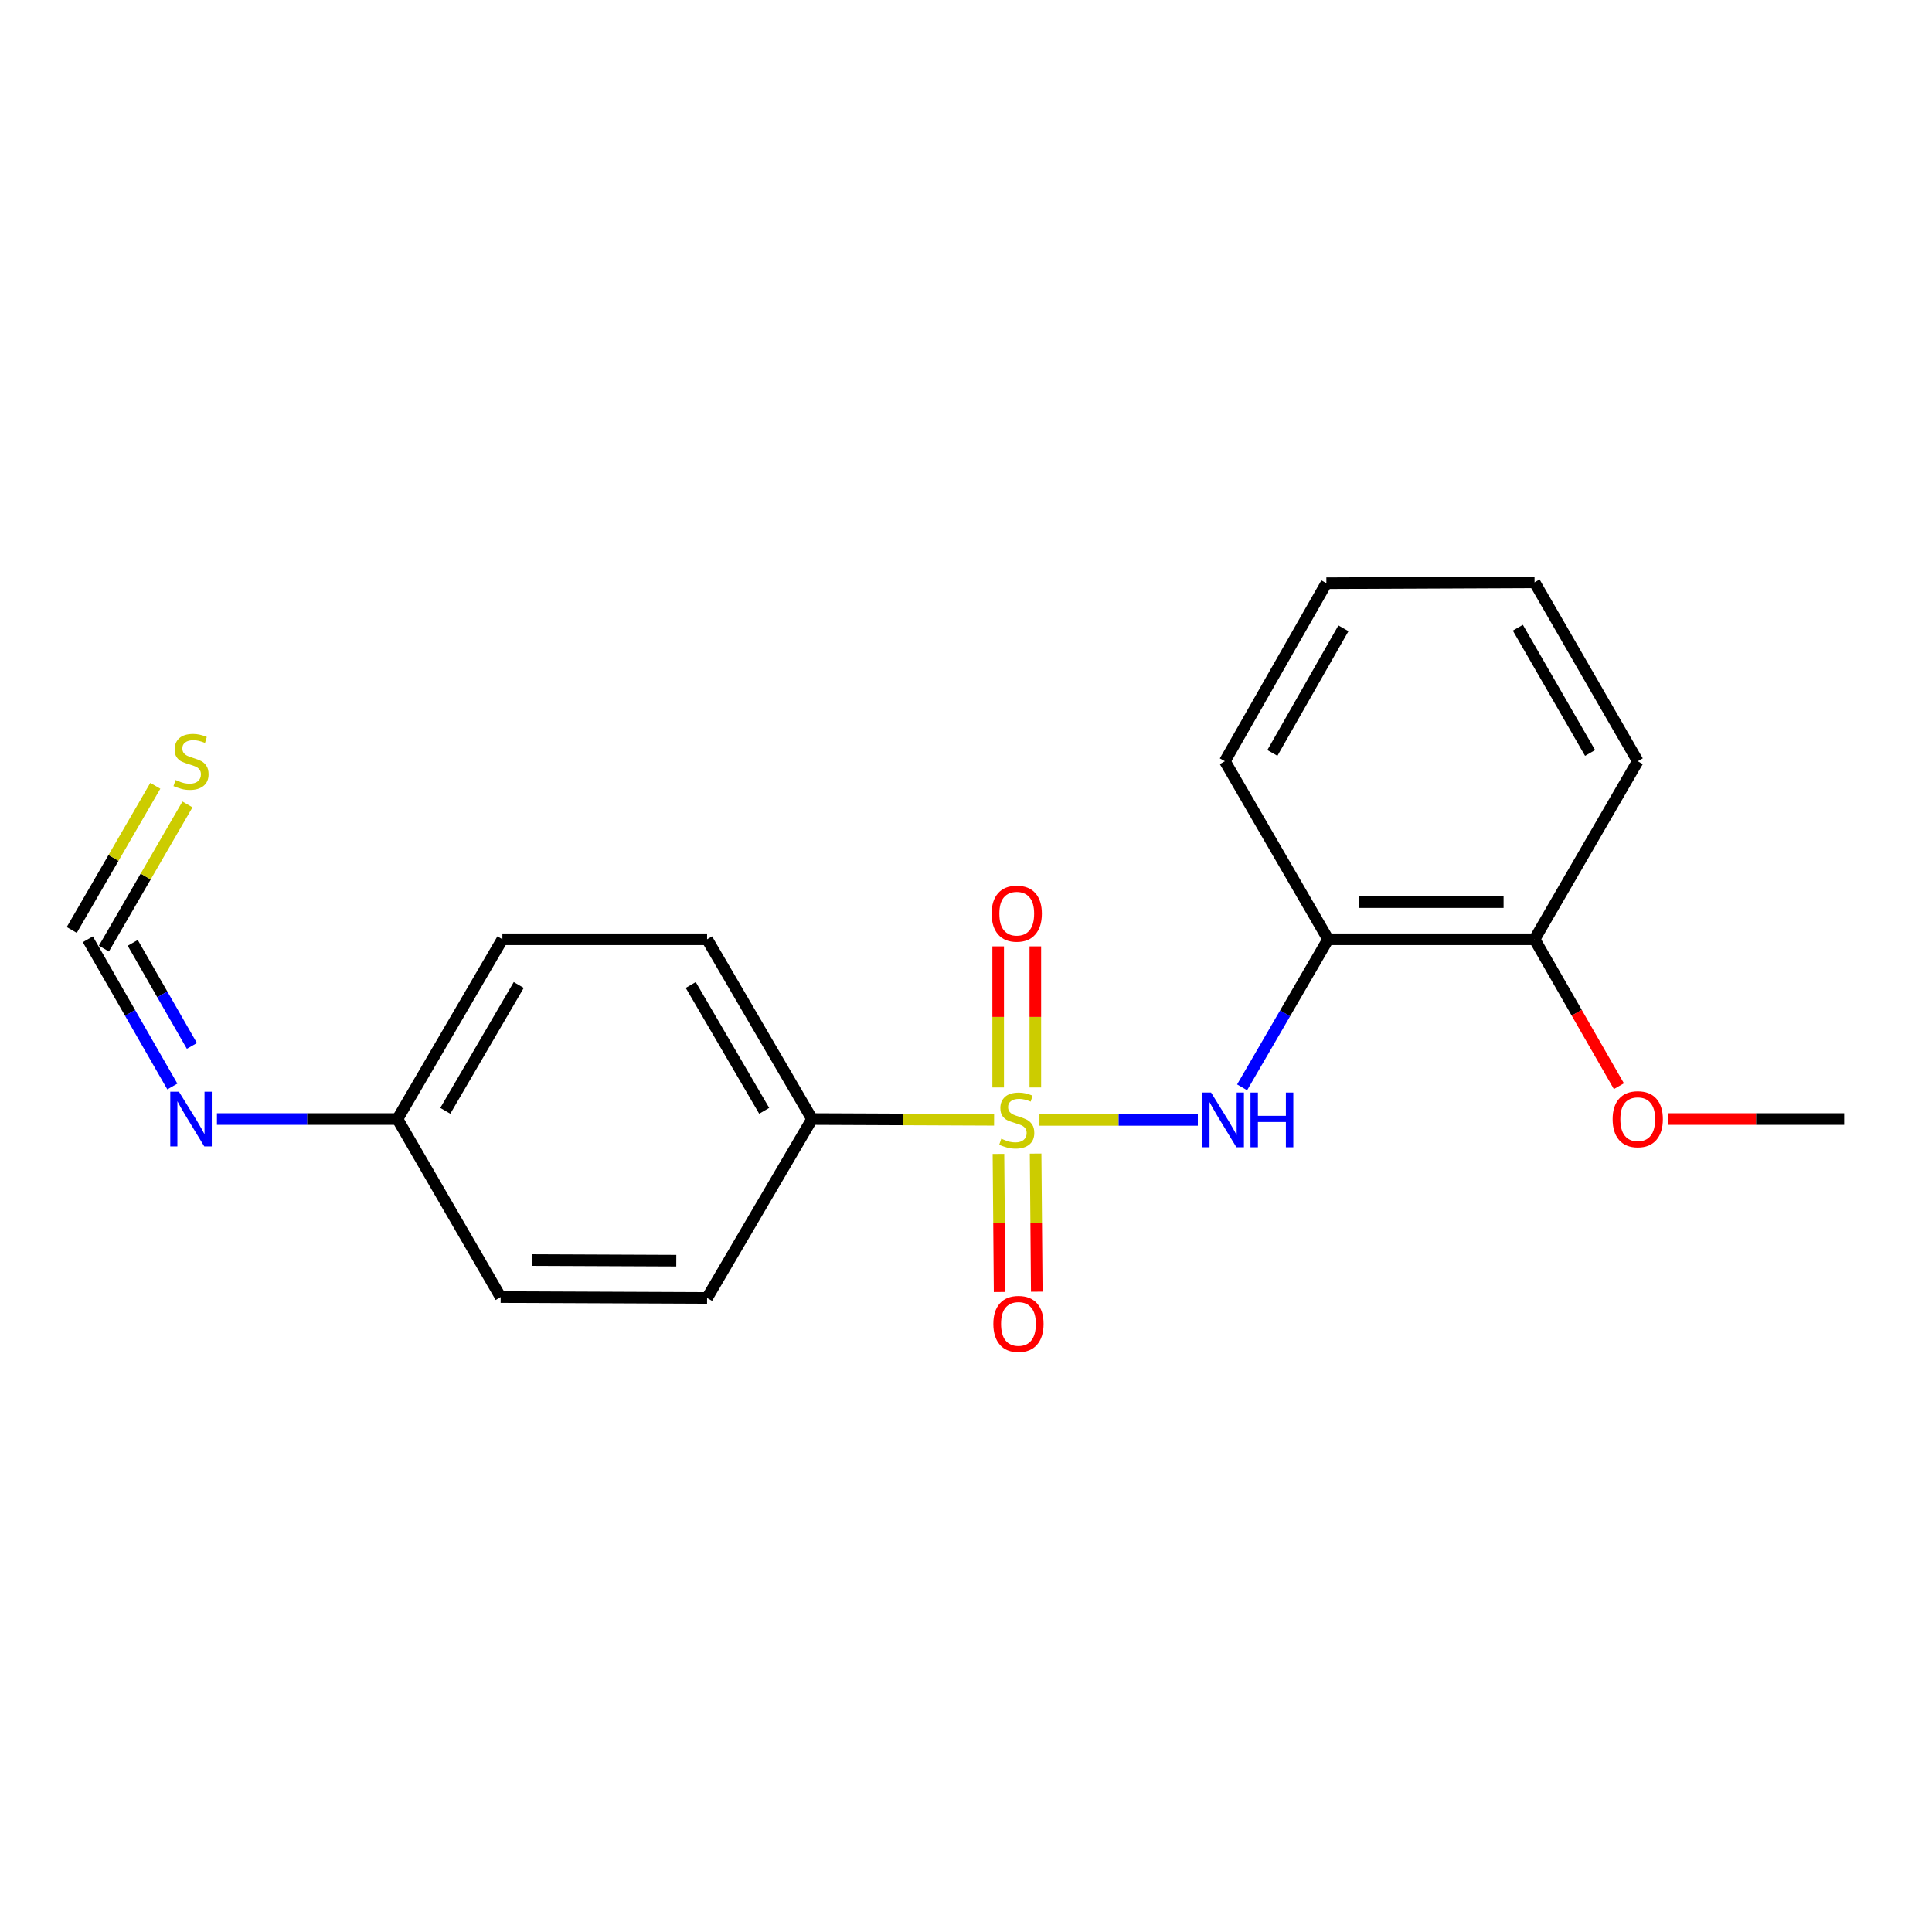 <?xml version='1.0' encoding='iso-8859-1'?>
<svg version='1.1' baseProfile='full'
              xmlns='http://www.w3.org/2000/svg'
                      xmlns:rdkit='http://www.rdkit.org/xml'
                      xmlns:xlink='http://www.w3.org/1999/xlink'
                  xml:space='preserve'
width='1000px' height='1000px' viewBox='0 0 1000 1000'>
<!-- END OF HEADER -->
<rect style='opacity:1.0;fill:#FFFFFF;stroke:none' width='1000' height='1000' x='0' y='0'> </rect>
<path class='bond-0' d='M 538.017,579.665 L 579.007,579.665' style='fill:none;fill-rule:evenodd;stroke:#CCCC00;stroke-width:6px;stroke-linecap:butt;stroke-linejoin:miter;stroke-opacity:1' />
<path class='bond-0' d='M 579.007,579.665 L 619.997,579.665' style='fill:none;fill-rule:evenodd;stroke:#0000FF;stroke-width:6px;stroke-linecap:butt;stroke-linejoin:miter;stroke-opacity:1' />
<path class='bond-3' d='M 514.537,579.615 L 467.421,579.416' style='fill:none;fill-rule:evenodd;stroke:#CCCC00;stroke-width:6px;stroke-linecap:butt;stroke-linejoin:miter;stroke-opacity:1' />
<path class='bond-3' d='M 467.421,579.416 L 420.305,579.216' style='fill:none;fill-rule:evenodd;stroke:#000000;stroke-width:6px;stroke-linecap:butt;stroke-linejoin:miter;stroke-opacity:1' />
<path class='bond-4' d='M 516.796,597.264 L 517.097,633.001' style='fill:none;fill-rule:evenodd;stroke:#CCCC00;stroke-width:6px;stroke-linecap:butt;stroke-linejoin:miter;stroke-opacity:1' />
<path class='bond-4' d='M 517.097,633.001 L 517.397,668.738' style='fill:none;fill-rule:evenodd;stroke:#FF0000;stroke-width:6px;stroke-linecap:butt;stroke-linejoin:miter;stroke-opacity:1' />
<path class='bond-4' d='M 536.03,597.102 L 536.331,632.839' style='fill:none;fill-rule:evenodd;stroke:#CCCC00;stroke-width:6px;stroke-linecap:butt;stroke-linejoin:miter;stroke-opacity:1' />
<path class='bond-4' d='M 536.331,632.839 L 536.631,668.577' style='fill:none;fill-rule:evenodd;stroke:#FF0000;stroke-width:6px;stroke-linecap:butt;stroke-linejoin:miter;stroke-opacity:1' />
<path class='bond-5' d='M 535.883,562.874 L 535.883,526.356' style='fill:none;fill-rule:evenodd;stroke:#CCCC00;stroke-width:6px;stroke-linecap:butt;stroke-linejoin:miter;stroke-opacity:1' />
<path class='bond-5' d='M 535.883,526.356 L 535.883,489.839' style='fill:none;fill-rule:evenodd;stroke:#FF0000;stroke-width:6px;stroke-linecap:butt;stroke-linejoin:miter;stroke-opacity:1' />
<path class='bond-5' d='M 516.649,562.874 L 516.649,526.356' style='fill:none;fill-rule:evenodd;stroke:#CCCC00;stroke-width:6px;stroke-linecap:butt;stroke-linejoin:miter;stroke-opacity:1' />
<path class='bond-5' d='M 516.649,526.356 L 516.649,489.839' style='fill:none;fill-rule:evenodd;stroke:#FF0000;stroke-width:6px;stroke-linecap:butt;stroke-linejoin:miter;stroke-opacity:1' />
<path class='bond-1' d='M 642.911,562.802 L 665.171,524.488' style='fill:none;fill-rule:evenodd;stroke:#0000FF;stroke-width:6px;stroke-linecap:butt;stroke-linejoin:miter;stroke-opacity:1' />
<path class='bond-1' d='M 665.171,524.488 L 687.43,486.174' style='fill:none;fill-rule:evenodd;stroke:#000000;stroke-width:6px;stroke-linecap:butt;stroke-linejoin:miter;stroke-opacity:1' />
<path class='bond-8' d='M 687.43,486.174 L 794.279,486.174' style='fill:none;fill-rule:evenodd;stroke:#000000;stroke-width:6px;stroke-linecap:butt;stroke-linejoin:miter;stroke-opacity:1' />
<path class='bond-8' d='M 703.458,466.94 L 778.251,466.94' style='fill:none;fill-rule:evenodd;stroke:#000000;stroke-width:6px;stroke-linecap:butt;stroke-linejoin:miter;stroke-opacity:1' />
<path class='bond-15' d='M 687.43,486.174 L 633.99,394.008' style='fill:none;fill-rule:evenodd;stroke:#000000;stroke-width:6px;stroke-linecap:butt;stroke-linejoin:miter;stroke-opacity:1' />
<path class='bond-2' d='M 45.455,486.174 L 67.329,524.274' style='fill:none;fill-rule:evenodd;stroke:#000000;stroke-width:6px;stroke-linecap:butt;stroke-linejoin:miter;stroke-opacity:1' />
<path class='bond-2' d='M 67.329,524.274 L 89.204,562.374' style='fill:none;fill-rule:evenodd;stroke:#0000FF;stroke-width:6px;stroke-linecap:butt;stroke-linejoin:miter;stroke-opacity:1' />
<path class='bond-2' d='M 68.698,488.027 L 84.01,514.697' style='fill:none;fill-rule:evenodd;stroke:#000000;stroke-width:6px;stroke-linecap:butt;stroke-linejoin:miter;stroke-opacity:1' />
<path class='bond-2' d='M 84.01,514.697 L 99.322,541.367' style='fill:none;fill-rule:evenodd;stroke:#0000FF;stroke-width:6px;stroke-linecap:butt;stroke-linejoin:miter;stroke-opacity:1' />
<path class='bond-7' d='M 53.775,490.997 L 75.401,453.685' style='fill:none;fill-rule:evenodd;stroke:#000000;stroke-width:6px;stroke-linecap:butt;stroke-linejoin:miter;stroke-opacity:1' />
<path class='bond-7' d='M 75.401,453.685 L 97.026,416.374' style='fill:none;fill-rule:evenodd;stroke:#CCCC00;stroke-width:6px;stroke-linecap:butt;stroke-linejoin:miter;stroke-opacity:1' />
<path class='bond-7' d='M 37.134,481.351 L 58.759,444.04' style='fill:none;fill-rule:evenodd;stroke:#000000;stroke-width:6px;stroke-linecap:butt;stroke-linejoin:miter;stroke-opacity:1' />
<path class='bond-7' d='M 58.759,444.04 L 80.385,406.729' style='fill:none;fill-rule:evenodd;stroke:#CCCC00;stroke-width:6px;stroke-linecap:butt;stroke-linejoin:miter;stroke-opacity:1' />
<path class='bond-9' d='M 420.305,579.216 L 365.988,486.174' style='fill:none;fill-rule:evenodd;stroke:#000000;stroke-width:6px;stroke-linecap:butt;stroke-linejoin:miter;stroke-opacity:1' />
<path class='bond-9' d='M 395.546,574.957 L 357.525,509.828' style='fill:none;fill-rule:evenodd;stroke:#000000;stroke-width:6px;stroke-linecap:butt;stroke-linejoin:miter;stroke-opacity:1' />
<path class='bond-10' d='M 420.305,579.216 L 365.988,671.82' style='fill:none;fill-rule:evenodd;stroke:#000000;stroke-width:6px;stroke-linecap:butt;stroke-linejoin:miter;stroke-opacity:1' />
<path class='bond-6' d='M 112.284,579.216 L 159.003,579.216' style='fill:none;fill-rule:evenodd;stroke:#0000FF;stroke-width:6px;stroke-linecap:butt;stroke-linejoin:miter;stroke-opacity:1' />
<path class='bond-6' d='M 159.003,579.216 L 205.721,579.216' style='fill:none;fill-rule:evenodd;stroke:#000000;stroke-width:6px;stroke-linecap:butt;stroke-linejoin:miter;stroke-opacity:1' />
<path class='bond-14' d='M 794.279,486.174 L 816.107,524.194' style='fill:none;fill-rule:evenodd;stroke:#000000;stroke-width:6px;stroke-linecap:butt;stroke-linejoin:miter;stroke-opacity:1' />
<path class='bond-14' d='M 816.107,524.194 L 837.936,562.214' style='fill:none;fill-rule:evenodd;stroke:#FF0000;stroke-width:6px;stroke-linecap:butt;stroke-linejoin:miter;stroke-opacity:1' />
<path class='bond-16' d='M 794.279,486.174 L 847.697,394.008' style='fill:none;fill-rule:evenodd;stroke:#000000;stroke-width:6px;stroke-linecap:butt;stroke-linejoin:miter;stroke-opacity:1' />
<path class='bond-13' d='M 365.988,486.174 L 260.038,486.174' style='fill:none;fill-rule:evenodd;stroke:#000000;stroke-width:6px;stroke-linecap:butt;stroke-linejoin:miter;stroke-opacity:1' />
<path class='bond-12' d='M 365.988,671.82 L 259.14,671.371' style='fill:none;fill-rule:evenodd;stroke:#000000;stroke-width:6px;stroke-linecap:butt;stroke-linejoin:miter;stroke-opacity:1' />
<path class='bond-12' d='M 350.042,652.518 L 275.248,652.204' style='fill:none;fill-rule:evenodd;stroke:#000000;stroke-width:6px;stroke-linecap:butt;stroke-linejoin:miter;stroke-opacity:1' />
<path class='bond-11' d='M 205.721,579.216 L 259.14,671.371' style='fill:none;fill-rule:evenodd;stroke:#000000;stroke-width:6px;stroke-linecap:butt;stroke-linejoin:miter;stroke-opacity:1' />
<path class='bond-20' d='M 205.721,579.216 L 260.038,486.174' style='fill:none;fill-rule:evenodd;stroke:#000000;stroke-width:6px;stroke-linecap:butt;stroke-linejoin:miter;stroke-opacity:1' />
<path class='bond-20' d='M 230.48,574.957 L 268.502,509.828' style='fill:none;fill-rule:evenodd;stroke:#000000;stroke-width:6px;stroke-linecap:butt;stroke-linejoin:miter;stroke-opacity:1' />
<path class='bond-17' d='M 863.369,579.216 L 908.957,579.216' style='fill:none;fill-rule:evenodd;stroke:#FF0000;stroke-width:6px;stroke-linecap:butt;stroke-linejoin:miter;stroke-opacity:1' />
<path class='bond-17' d='M 908.957,579.216 L 954.545,579.216' style='fill:none;fill-rule:evenodd;stroke:#000000;stroke-width:6px;stroke-linecap:butt;stroke-linejoin:miter;stroke-opacity:1' />
<path class='bond-18' d='M 633.99,394.008 L 686.533,301.864' style='fill:none;fill-rule:evenodd;stroke:#000000;stroke-width:6px;stroke-linecap:butt;stroke-linejoin:miter;stroke-opacity:1' />
<path class='bond-18' d='M 658.581,389.714 L 695.36,325.213' style='fill:none;fill-rule:evenodd;stroke:#000000;stroke-width:6px;stroke-linecap:butt;stroke-linejoin:miter;stroke-opacity:1' />
<path class='bond-21' d='M 847.697,394.008 L 794.279,301.404' style='fill:none;fill-rule:evenodd;stroke:#000000;stroke-width:6px;stroke-linecap:butt;stroke-linejoin:miter;stroke-opacity:1' />
<path class='bond-21' d='M 823.023,389.729 L 785.63,324.906' style='fill:none;fill-rule:evenodd;stroke:#000000;stroke-width:6px;stroke-linecap:butt;stroke-linejoin:miter;stroke-opacity:1' />
<path class='bond-19' d='M 686.533,301.864 L 794.279,301.404' style='fill:none;fill-rule:evenodd;stroke:#000000;stroke-width:6px;stroke-linecap:butt;stroke-linejoin:miter;stroke-opacity:1' />
<path  class='atom-0' d='M 518.266 589.385
Q 518.586 589.505, 519.906 590.065
Q 521.226 590.625, 522.666 590.985
Q 524.146 591.305, 525.586 591.305
Q 528.266 591.305, 529.826 590.025
Q 531.386 588.705, 531.386 586.425
Q 531.386 584.865, 530.586 583.905
Q 529.826 582.945, 528.626 582.425
Q 527.426 581.905, 525.426 581.305
Q 522.906 580.545, 521.386 579.825
Q 519.906 579.105, 518.826 577.585
Q 517.786 576.065, 517.786 573.505
Q 517.786 569.945, 520.186 567.745
Q 522.626 565.545, 527.426 565.545
Q 530.706 565.545, 534.426 567.105
L 533.506 570.185
Q 530.106 568.785, 527.546 568.785
Q 524.786 568.785, 523.266 569.945
Q 521.746 571.065, 521.786 573.025
Q 521.786 574.545, 522.546 575.465
Q 523.346 576.385, 524.466 576.905
Q 525.626 577.425, 527.546 578.025
Q 530.106 578.825, 531.626 579.625
Q 533.146 580.425, 534.226 582.065
Q 535.346 583.665, 535.346 586.425
Q 535.346 590.345, 532.706 592.465
Q 530.106 594.545, 525.746 594.545
Q 523.226 594.545, 521.306 593.985
Q 519.426 593.465, 517.186 592.545
L 518.266 589.385
' fill='#CCCC00'/>
<path  class='atom-1' d='M 626.854 565.505
L 636.134 580.505
Q 637.054 581.985, 638.534 584.665
Q 640.014 587.345, 640.094 587.505
L 640.094 565.505
L 643.854 565.505
L 643.854 593.825
L 639.974 593.825
L 630.014 577.425
Q 628.854 575.505, 627.614 573.305
Q 626.414 571.105, 626.054 570.425
L 626.054 593.825
L 622.374 593.825
L 622.374 565.505
L 626.854 565.505
' fill='#0000FF'/>
<path  class='atom-1' d='M 647.254 565.505
L 651.094 565.505
L 651.094 577.545
L 665.574 577.545
L 665.574 565.505
L 669.414 565.505
L 669.414 593.825
L 665.574 593.825
L 665.574 580.745
L 651.094 580.745
L 651.094 593.825
L 647.254 593.825
L 647.254 565.505
' fill='#0000FF'/>
<path  class='atom-5' d='M 514.153 685.257
Q 514.153 678.457, 517.513 674.657
Q 520.873 670.857, 527.153 670.857
Q 533.433 670.857, 536.793 674.657
Q 540.153 678.457, 540.153 685.257
Q 540.153 692.137, 536.753 696.057
Q 533.353 699.937, 527.153 699.937
Q 520.913 699.937, 517.513 696.057
Q 514.153 692.177, 514.153 685.257
M 527.153 696.737
Q 531.473 696.737, 533.793 693.857
Q 536.153 690.937, 536.153 685.257
Q 536.153 679.697, 533.793 676.897
Q 531.473 674.057, 527.153 674.057
Q 522.833 674.057, 520.473 676.857
Q 518.153 679.657, 518.153 685.257
Q 518.153 690.977, 520.473 693.857
Q 522.833 696.737, 527.153 696.737
' fill='#FF0000'/>
<path  class='atom-6' d='M 513.266 472.907
Q 513.266 466.107, 516.626 462.307
Q 519.986 458.507, 526.266 458.507
Q 532.546 458.507, 535.906 462.307
Q 539.266 466.107, 539.266 472.907
Q 539.266 479.787, 535.866 483.707
Q 532.466 487.587, 526.266 487.587
Q 520.026 487.587, 516.626 483.707
Q 513.266 479.827, 513.266 472.907
M 526.266 484.387
Q 530.586 484.387, 532.906 481.507
Q 535.266 478.587, 535.266 472.907
Q 535.266 467.347, 532.906 464.547
Q 530.586 461.707, 526.266 461.707
Q 521.946 461.707, 519.586 464.507
Q 517.266 467.307, 517.266 472.907
Q 517.266 478.627, 519.586 481.507
Q 521.946 484.387, 526.266 484.387
' fill='#FF0000'/>
<path  class='atom-7' d='M 92.613 565.056
L 101.893 580.056
Q 102.813 581.536, 104.293 584.216
Q 105.773 586.896, 105.853 587.056
L 105.853 565.056
L 109.613 565.056
L 109.613 593.376
L 105.733 593.376
L 95.773 576.976
Q 94.613 575.056, 93.373 572.856
Q 92.173 570.656, 91.813 569.976
L 91.813 593.376
L 88.133 593.376
L 88.133 565.056
L 92.613 565.056
' fill='#0000FF'/>
<path  class='atom-8' d='M 90.873 403.728
Q 91.193 403.848, 92.513 404.408
Q 93.833 404.968, 95.273 405.328
Q 96.753 405.648, 98.193 405.648
Q 100.873 405.648, 102.433 404.368
Q 103.993 403.048, 103.993 400.768
Q 103.993 399.208, 103.193 398.248
Q 102.433 397.288, 101.233 396.768
Q 100.033 396.248, 98.033 395.648
Q 95.513 394.888, 93.993 394.168
Q 92.513 393.448, 91.433 391.928
Q 90.393 390.408, 90.393 387.848
Q 90.393 384.288, 92.793 382.088
Q 95.233 379.888, 100.033 379.888
Q 103.313 379.888, 107.033 381.448
L 106.113 384.528
Q 102.713 383.128, 100.153 383.128
Q 97.393 383.128, 95.873 384.288
Q 94.353 385.408, 94.393 387.368
Q 94.393 388.888, 95.153 389.808
Q 95.953 390.728, 97.073 391.248
Q 98.233 391.768, 100.153 392.368
Q 102.713 393.168, 104.233 393.968
Q 105.753 394.768, 106.833 396.408
Q 107.953 398.008, 107.953 400.768
Q 107.953 404.688, 105.313 406.808
Q 102.713 408.888, 98.353 408.888
Q 95.833 408.888, 93.913 408.328
Q 92.033 407.808, 89.793 406.888
L 90.873 403.728
' fill='#CCCC00'/>
<path  class='atom-15' d='M 834.697 579.296
Q 834.697 572.496, 838.057 568.696
Q 841.417 564.896, 847.697 564.896
Q 853.977 564.896, 857.337 568.696
Q 860.697 572.496, 860.697 579.296
Q 860.697 586.176, 857.297 590.096
Q 853.897 593.976, 847.697 593.976
Q 841.457 593.976, 838.057 590.096
Q 834.697 586.216, 834.697 579.296
M 847.697 590.776
Q 852.017 590.776, 854.337 587.896
Q 856.697 584.976, 856.697 579.296
Q 856.697 573.736, 854.337 570.936
Q 852.017 568.096, 847.697 568.096
Q 843.377 568.096, 841.017 570.896
Q 838.697 573.696, 838.697 579.296
Q 838.697 585.016, 841.017 587.896
Q 843.377 590.776, 847.697 590.776
' fill='#FF0000'/>
</svg>
